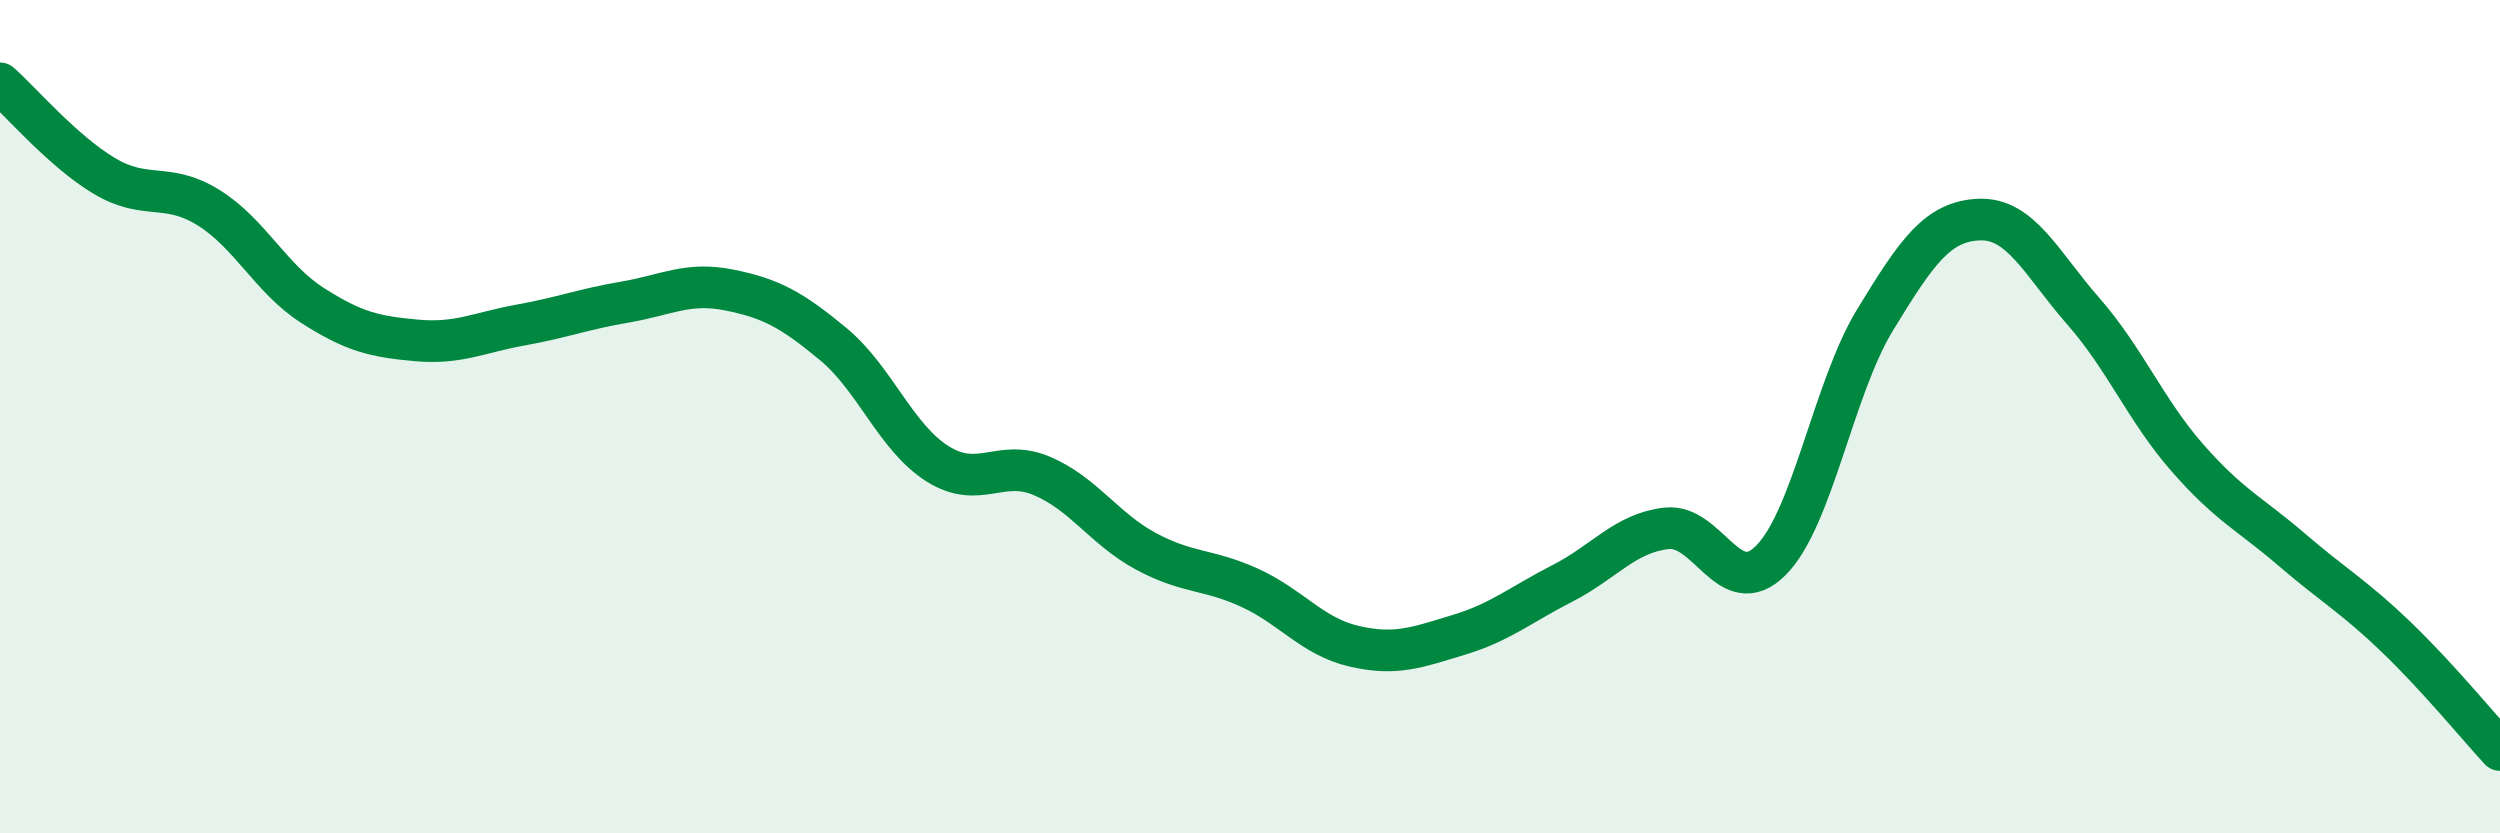 
    <svg width="60" height="20" viewBox="0 0 60 20" xmlns="http://www.w3.org/2000/svg">
      <path
        d="M 0,2 C 0.5,2.44 1.5,3.62 2.5,4.22 C 3.5,4.82 4,4.36 5,4.98 C 6,5.6 6.5,6.69 7.5,7.33 C 8.5,7.97 9,8.08 10,8.17 C 11,8.26 11.5,7.98 12.5,7.8 C 13.5,7.62 14,7.42 15,7.25 C 16,7.08 16.5,6.76 17.5,6.96 C 18.5,7.16 19,7.43 20,8.26 C 21,9.09 21.5,10.5 22.5,11.13 C 23.5,11.76 24,11 25,11.42 C 26,11.84 26.5,12.69 27.5,13.23 C 28.5,13.77 29,13.65 30,14.11 C 31,14.57 31.5,15.28 32.5,15.51 C 33.5,15.74 34,15.54 35,15.24 C 36,14.94 36.5,14.51 37.5,14 C 38.5,13.49 39,12.79 40,12.68 C 41,12.57 41.5,14.45 42.5,13.45 C 43.5,12.45 44,9.32 45,7.68 C 46,6.04 46.5,5.31 47.5,5.27 C 48.5,5.23 49,6.33 50,7.47 C 51,8.61 51.5,9.85 52.5,10.99 C 53.5,12.13 54,12.33 55,13.19 C 56,14.05 56.5,14.32 57.5,15.28 C 58.5,16.24 59.5,17.46 60,18L60 20L0 20Z"
        fill="#008740"
        opacity="0.1"
        stroke-linecap="round"
        stroke-linejoin="round"
      />
      <path
        d="M 0,2 C 0.5,2.44 1.5,3.62 2.5,4.22 C 3.5,4.82 4,4.36 5,4.98 C 6,5.6 6.5,6.69 7.5,7.33 C 8.5,7.97 9,8.08 10,8.17 C 11,8.26 11.5,7.98 12.5,7.8 C 13.5,7.62 14,7.42 15,7.25 C 16,7.08 16.5,6.76 17.5,6.96 C 18.5,7.16 19,7.43 20,8.26 C 21,9.09 21.5,10.5 22.5,11.13 C 23.5,11.76 24,11 25,11.42 C 26,11.84 26.5,12.69 27.5,13.23 C 28.5,13.77 29,13.65 30,14.11 C 31,14.57 31.5,15.28 32.5,15.51 C 33.5,15.74 34,15.54 35,15.24 C 36,14.94 36.5,14.51 37.5,14 C 38.5,13.49 39,12.79 40,12.68 C 41,12.57 41.5,14.45 42.5,13.45 C 43.5,12.45 44,9.32 45,7.68 C 46,6.04 46.5,5.31 47.5,5.27 C 48.5,5.23 49,6.33 50,7.47 C 51,8.61 51.5,9.85 52.5,10.99 C 53.5,12.13 54,12.33 55,13.19 C 56,14.05 56.5,14.32 57.5,15.28 C 58.5,16.24 59.5,17.46 60,18"
        stroke="#008740"
        stroke-width="1"
        fill="none"
        stroke-linecap="round"
        stroke-linejoin="round"
      />
    </svg>
  